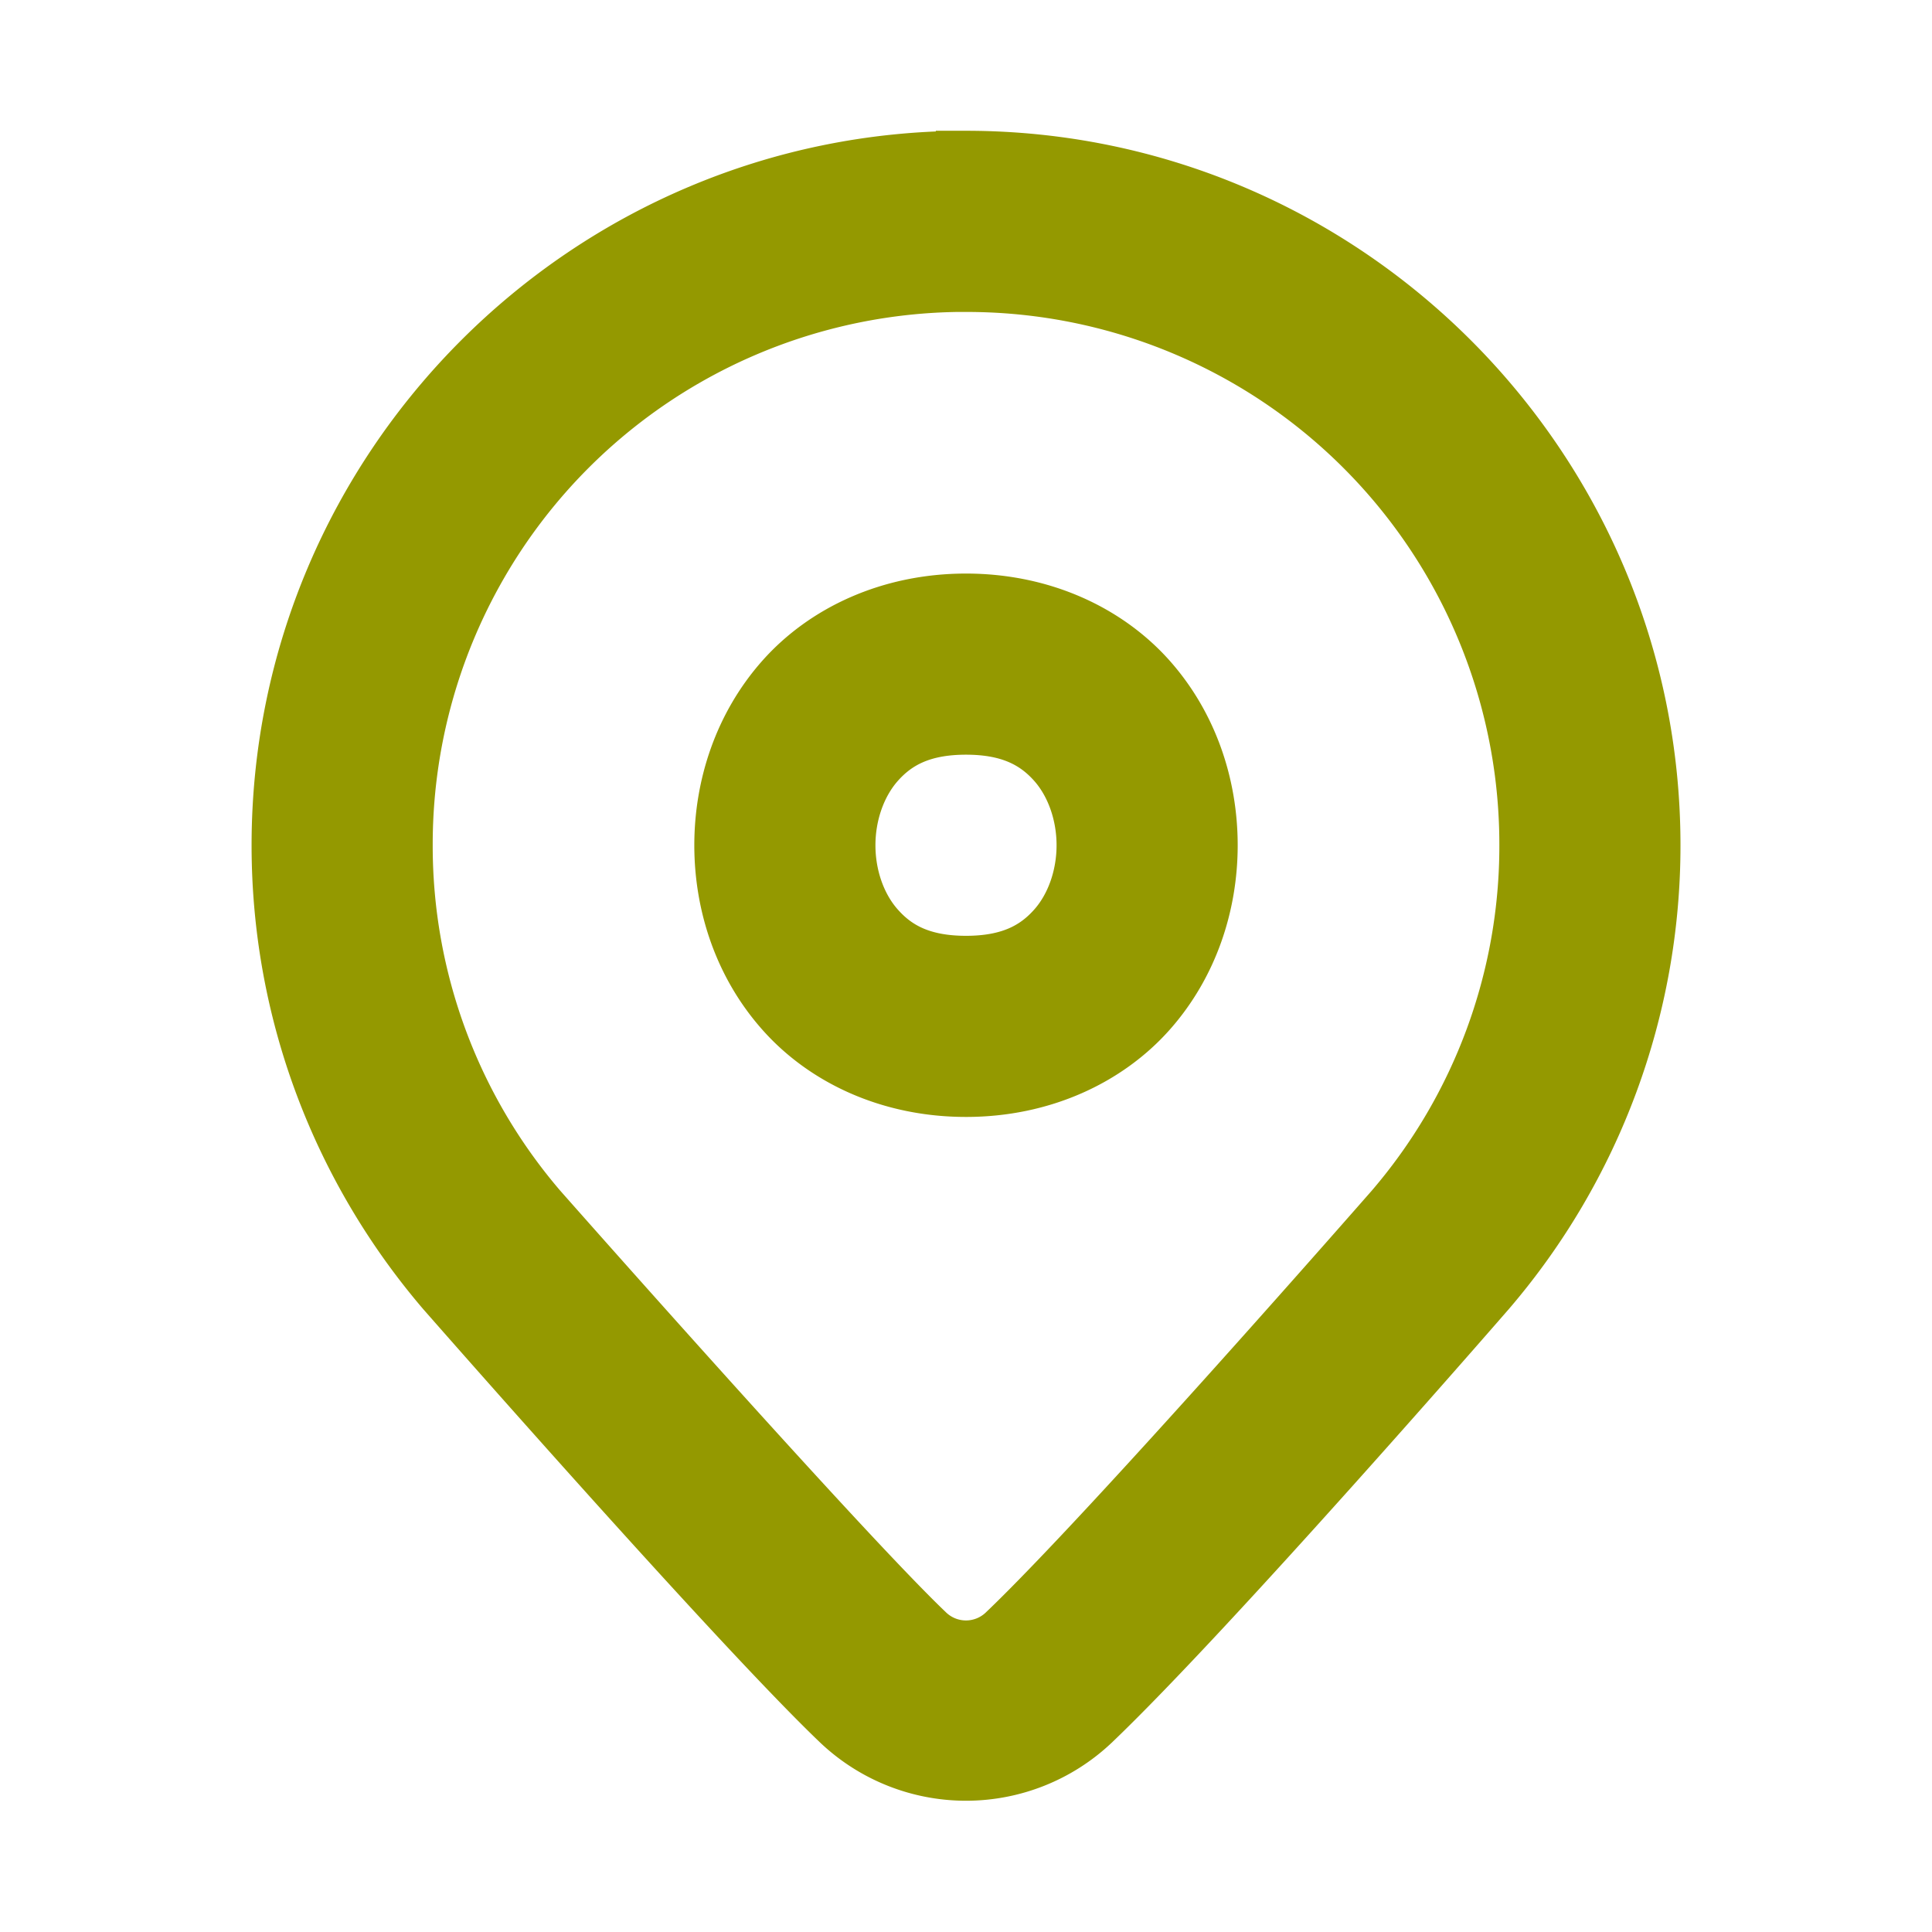 <svg width="32" height="32" fill="none" xmlns="http://www.w3.org/2000/svg"><path d="M16 2.667C9.753 2.667 4.667 7.753 4.667 14c0 2.804 1.029 5.376 2.719 7.354l.005.005.004.005s4.821 5.502 6.538 7.14a3.01 3.01 0 0 0 4.134 0c1.956-1.866 6.54-7.142 6.54-7.142l.003-.004.004-.004A11.288 11.288 0 0 0 27.334 14c0-6.247-5.087-11.334-11.334-11.334Zm0 2A9.319 9.319 0 0 1 25.334 14a9.267 9.267 0 0 1-2.241 6.055c-.01.01-4.7 5.374-6.407 7.002a.975.975 0 0 1-1.373 0c-1.427-1.361-6.392-6.986-6.406-7.002l-.002-.002A9.273 9.273 0 0 1 6.667 14 9.319 9.319 0 0 1 16 4.666ZM16 10c-1.25 0-2.314.505-2.997 1.273C12.32 12.042 12 13.028 12 14s.32 1.958 1.003 2.726C13.686 17.496 14.75 18 16 18c1.25 0 2.314-.505 2.998-1.274C19.68 15.958 20 14.972 20 14s-.319-1.958-1.002-2.727C18.314 10.505 17.25 10 16 10Zm0 2c.75 0 1.186.245 1.503.601.317.357.497.871.497 1.399s-.18 1.042-.497 1.398c-.317.357-.753.602-1.503.602-.75 0-1.186-.245-1.502-.602C14.18 15.042 14 14.528 14 14c0-.528.181-1.042.498-1.399.316-.356.752-.601 1.502-.601Z" fill="#949900" stroke="#949900"/></svg>
